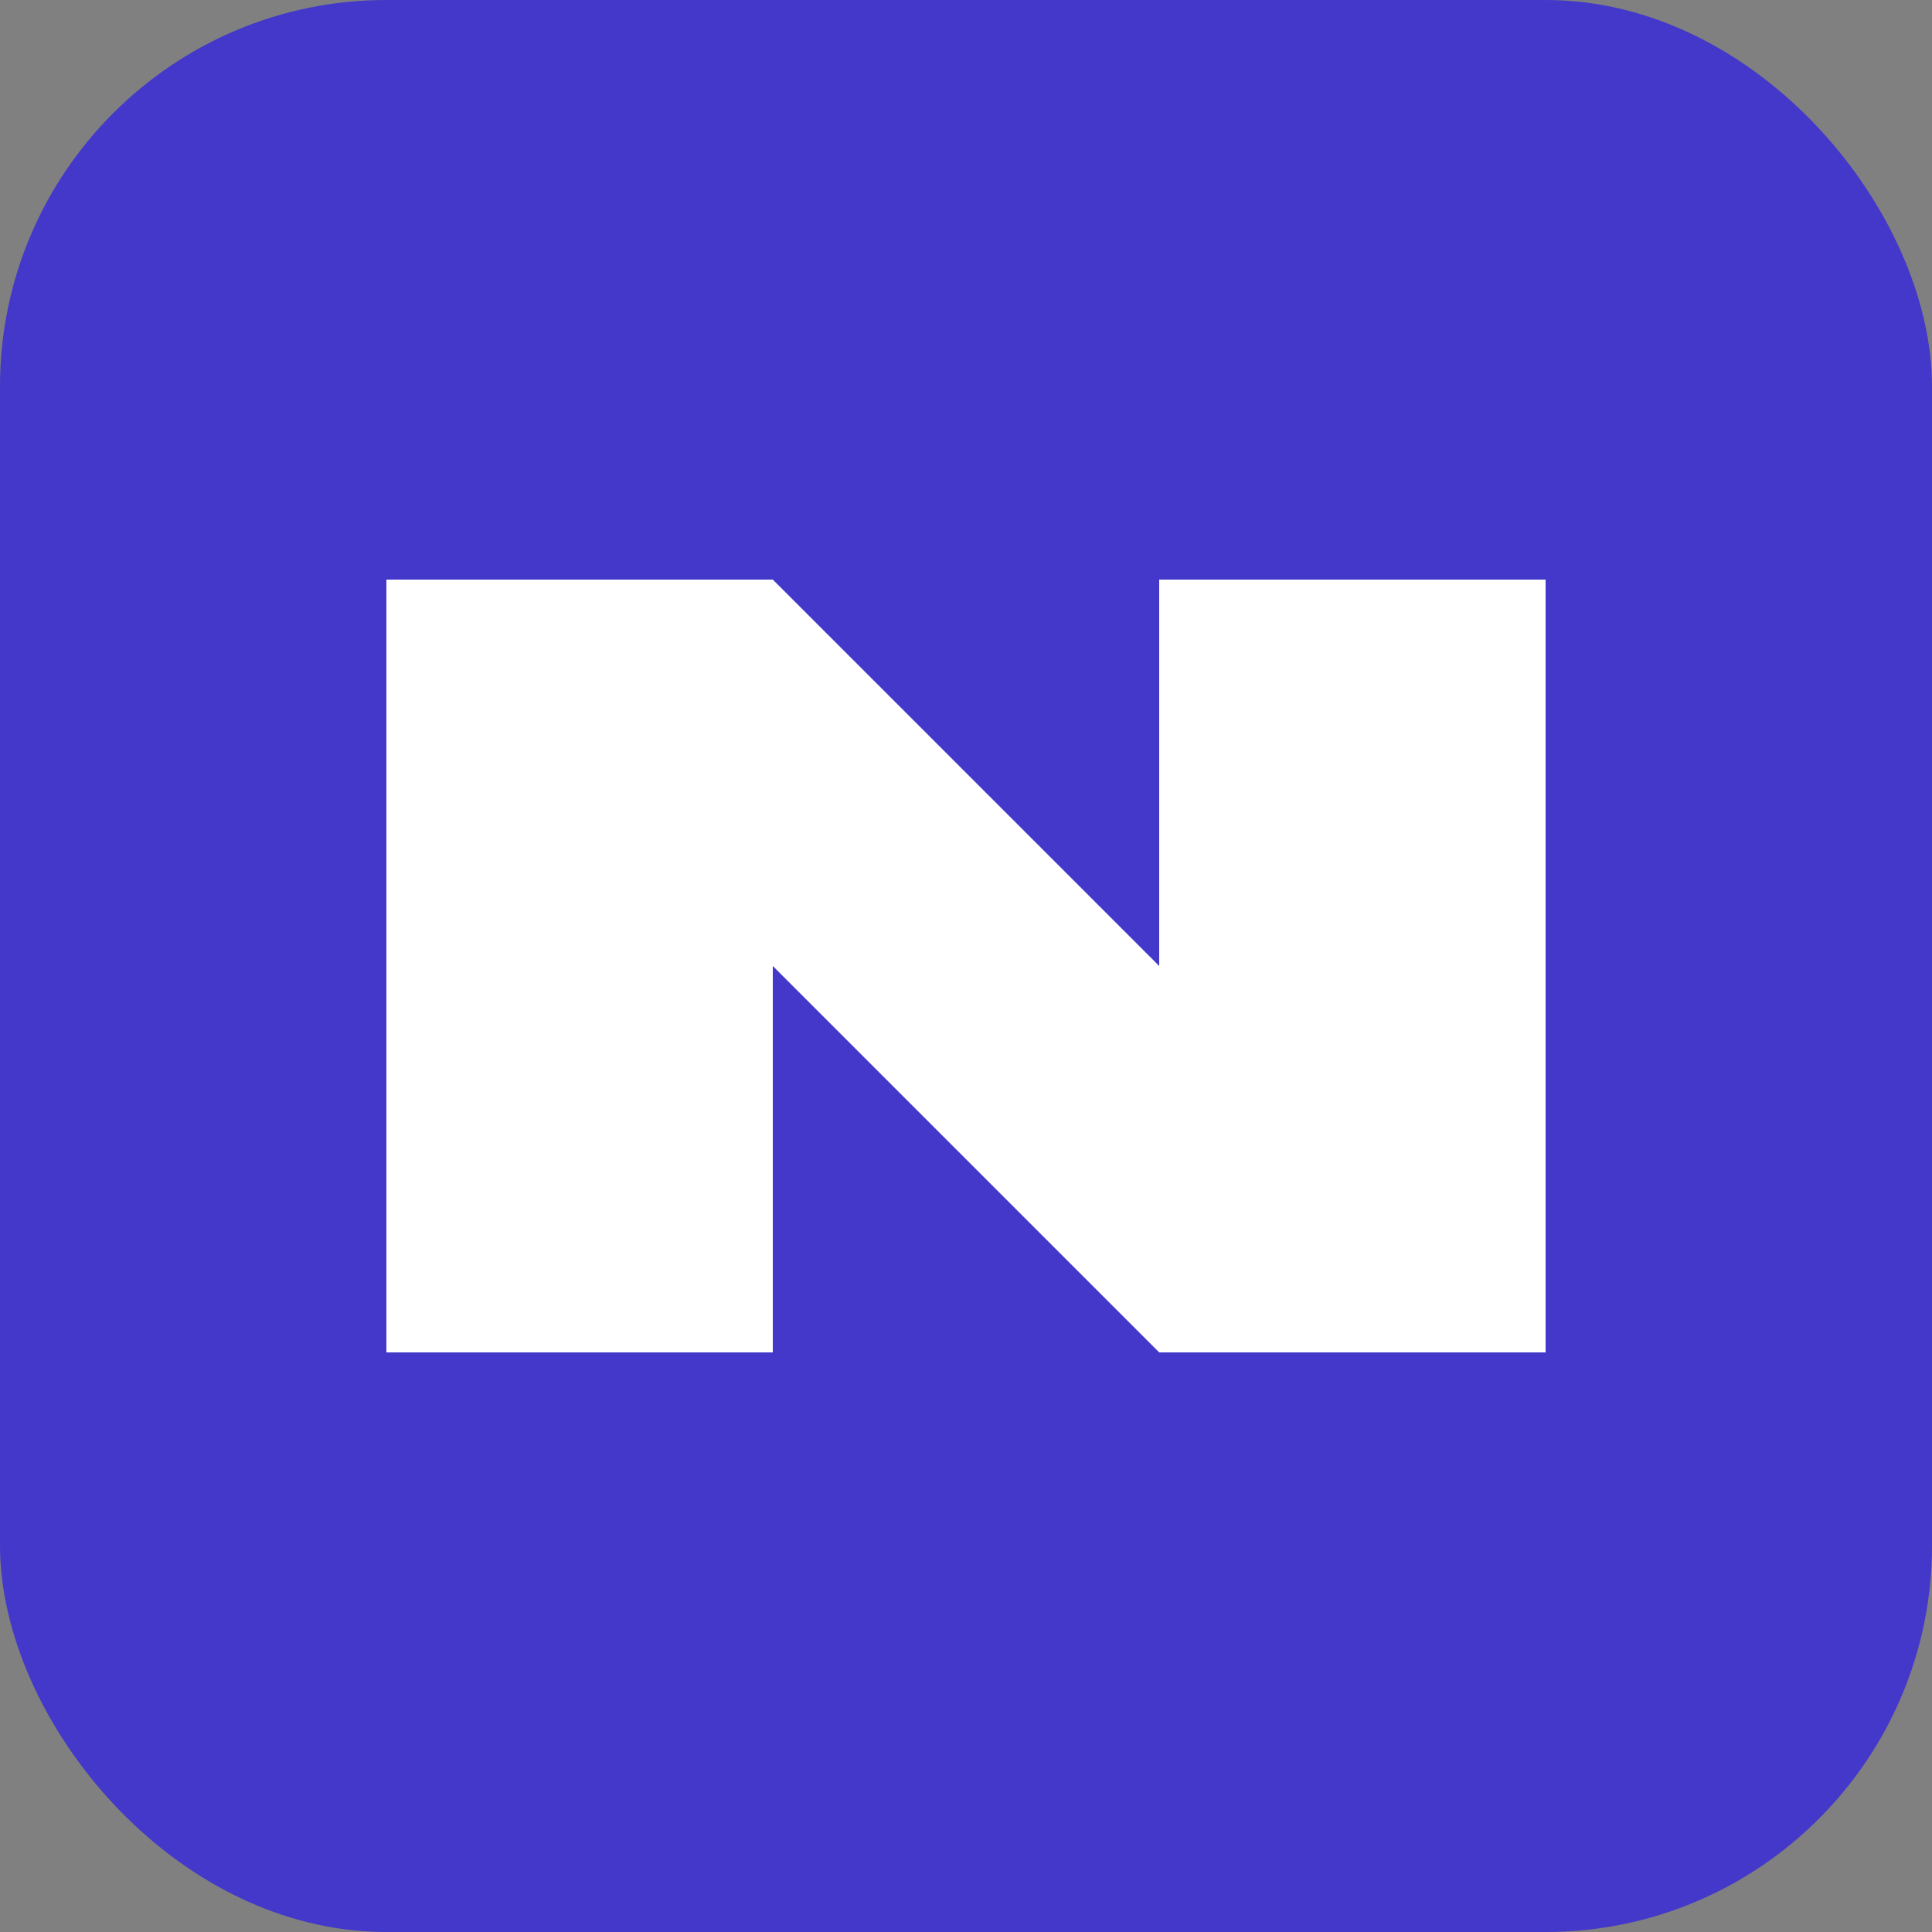 <svg xmlns="http://www.w3.org/2000/svg" viewBox="0 0 100 100">
  <rect x="0" y="0" width="100" height="100" fill="#808080" stroke="none"/>
  <rect width="100" height="100" rx="20" fill="#4338ca"/>
  <path d="M20 30 L20 70 L40 70 L40 50 L60 70 L80 70 L80 30 L60 30 L60 50 L40 30 Z" fill="#ffffff"/>
</svg>